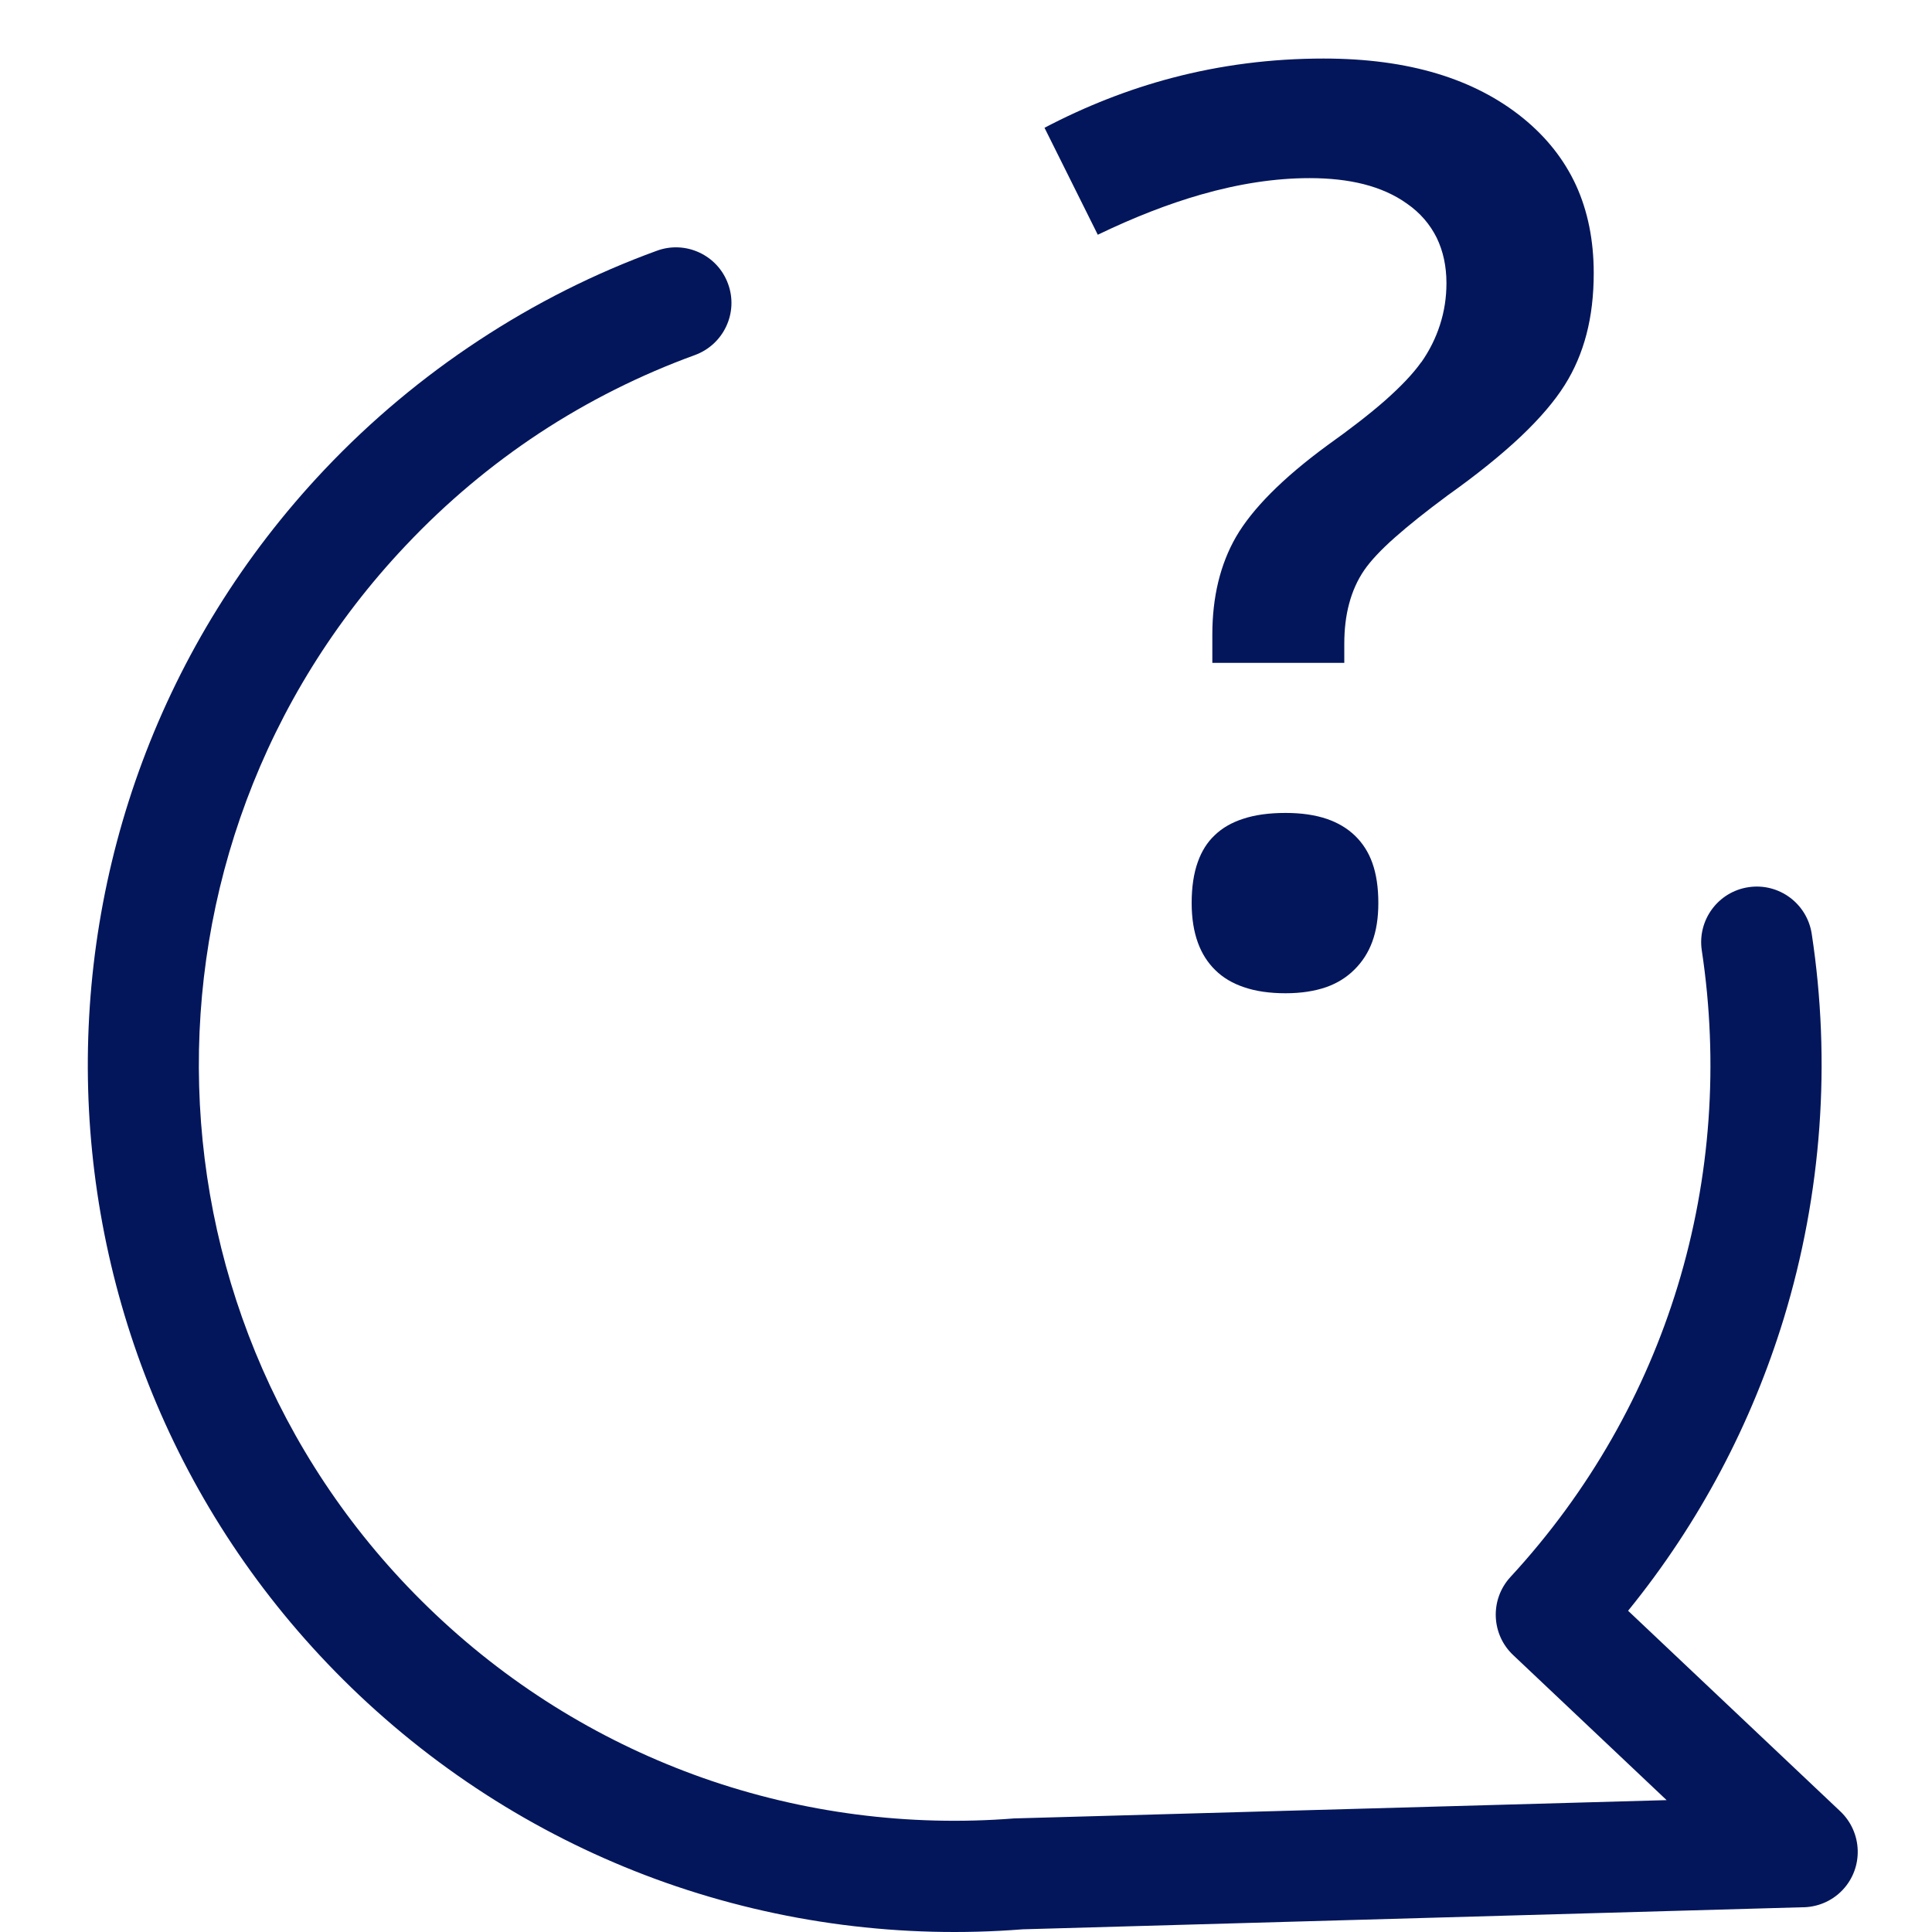 <svg width="66" height="66" viewBox="0 0 66 66" fill="none" xmlns="http://www.w3.org/2000/svg">
<path fill-rule="evenodd" clip-rule="evenodd" d="M58.136 32.47C57.979 31.433 58.692 30.464 59.73 30.308C60.771 30.151 61.736 30.868 61.892 31.906C62.556 36.269 62.239 40.77 60.935 45.045C59.844 48.607 58.075 52.002 55.618 55.026L62.865 61.876C63.628 62.597 63.666 63.799 62.949 64.561C62.567 64.966 62.049 65.164 61.53 65.156L34.939 65.908C30.839 66.232 26.674 65.702 22.738 64.314C18.95 62.975 15.377 60.843 12.272 57.91C6.33 52.288 3.225 44.789 3.011 37.211C2.802 29.636 5.475 21.978 11.089 16.039C12.691 14.346 14.457 12.878 16.341 11.638C18.279 10.36 20.327 9.334 22.444 8.564C23.428 8.205 24.519 8.717 24.873 9.701C25.232 10.684 24.721 11.771 23.737 12.13C21.883 12.805 20.095 13.698 18.42 14.8C16.795 15.872 15.262 17.149 13.855 18.641C8.954 23.824 6.616 30.502 6.803 37.108C6.989 43.714 9.694 50.247 14.873 55.145C17.581 57.708 20.701 59.565 24 60.732C27.429 61.941 31.06 62.403 34.641 62.12L56.934 61.495L51.709 56.556C50.938 55.846 50.889 54.645 51.598 53.874C54.314 50.93 56.213 47.528 57.308 43.947C58.444 40.228 58.715 36.3 58.136 32.47Z" fill="#03165B"/>
<path d="M41.415 21.68V22.645H45.923V21.989C45.923 21.497 45.976 21.043 46.087 20.628C46.201 20.197 46.373 19.815 46.602 19.48C46.823 19.159 47.174 18.782 47.655 18.358C48.12 17.946 48.711 17.474 49.428 16.943L49.436 16.936C50.446 16.219 51.282 15.544 51.953 14.911C52.609 14.289 53.109 13.701 53.452 13.156C53.784 12.63 54.032 12.05 54.196 11.421C54.363 10.784 54.444 10.086 54.444 9.331C54.444 8.209 54.241 7.21 53.841 6.333C53.437 5.455 52.834 4.689 52.022 4.029C51.198 3.362 50.221 2.854 49.096 2.515C47.96 2.172 46.667 2 45.217 2C43.436 2 41.705 2.221 40.026 2.664C38.543 3.056 37.093 3.625 35.682 4.365L37.502 8.019C38.73 7.427 39.901 6.97 41.018 6.649C42.334 6.272 43.574 6.085 44.737 6.085C45.423 6.085 46.037 6.153 46.583 6.291C47.151 6.436 47.647 6.657 48.066 6.958C48.517 7.271 48.852 7.664 49.081 8.125C49.302 8.583 49.413 9.098 49.413 9.674C49.413 10.166 49.34 10.639 49.192 11.096C49.047 11.55 48.833 11.977 48.555 12.374L48.547 12.378C48.269 12.771 47.853 13.206 47.311 13.686C46.793 14.14 46.14 14.647 45.347 15.212C44.577 15.776 43.928 16.326 43.406 16.852C42.895 17.367 42.502 17.863 42.227 18.335C41.686 19.274 41.415 20.391 41.415 21.68ZM40.919 29.446C40.778 29.838 40.709 30.308 40.709 30.849C40.709 31.368 40.782 31.822 40.923 32.207C41.056 32.573 41.255 32.886 41.518 33.142C41.781 33.401 42.105 33.592 42.487 33.721C42.891 33.862 43.371 33.931 43.917 33.931C44.451 33.931 44.912 33.858 45.309 33.721C45.683 33.588 46.003 33.389 46.266 33.126L46.27 33.122C46.541 32.855 46.743 32.539 46.877 32.176C47.018 31.795 47.086 31.353 47.086 30.849C47.086 30.319 47.018 29.861 46.88 29.476C46.751 29.114 46.552 28.805 46.293 28.553C46.03 28.298 45.709 28.107 45.332 27.977C44.931 27.84 44.458 27.771 43.917 27.771C43.356 27.771 42.872 27.836 42.46 27.974C42.075 28.099 41.75 28.286 41.495 28.534C41.239 28.774 41.049 29.08 40.919 29.446Z" fill="#03165B"/>
</svg>
